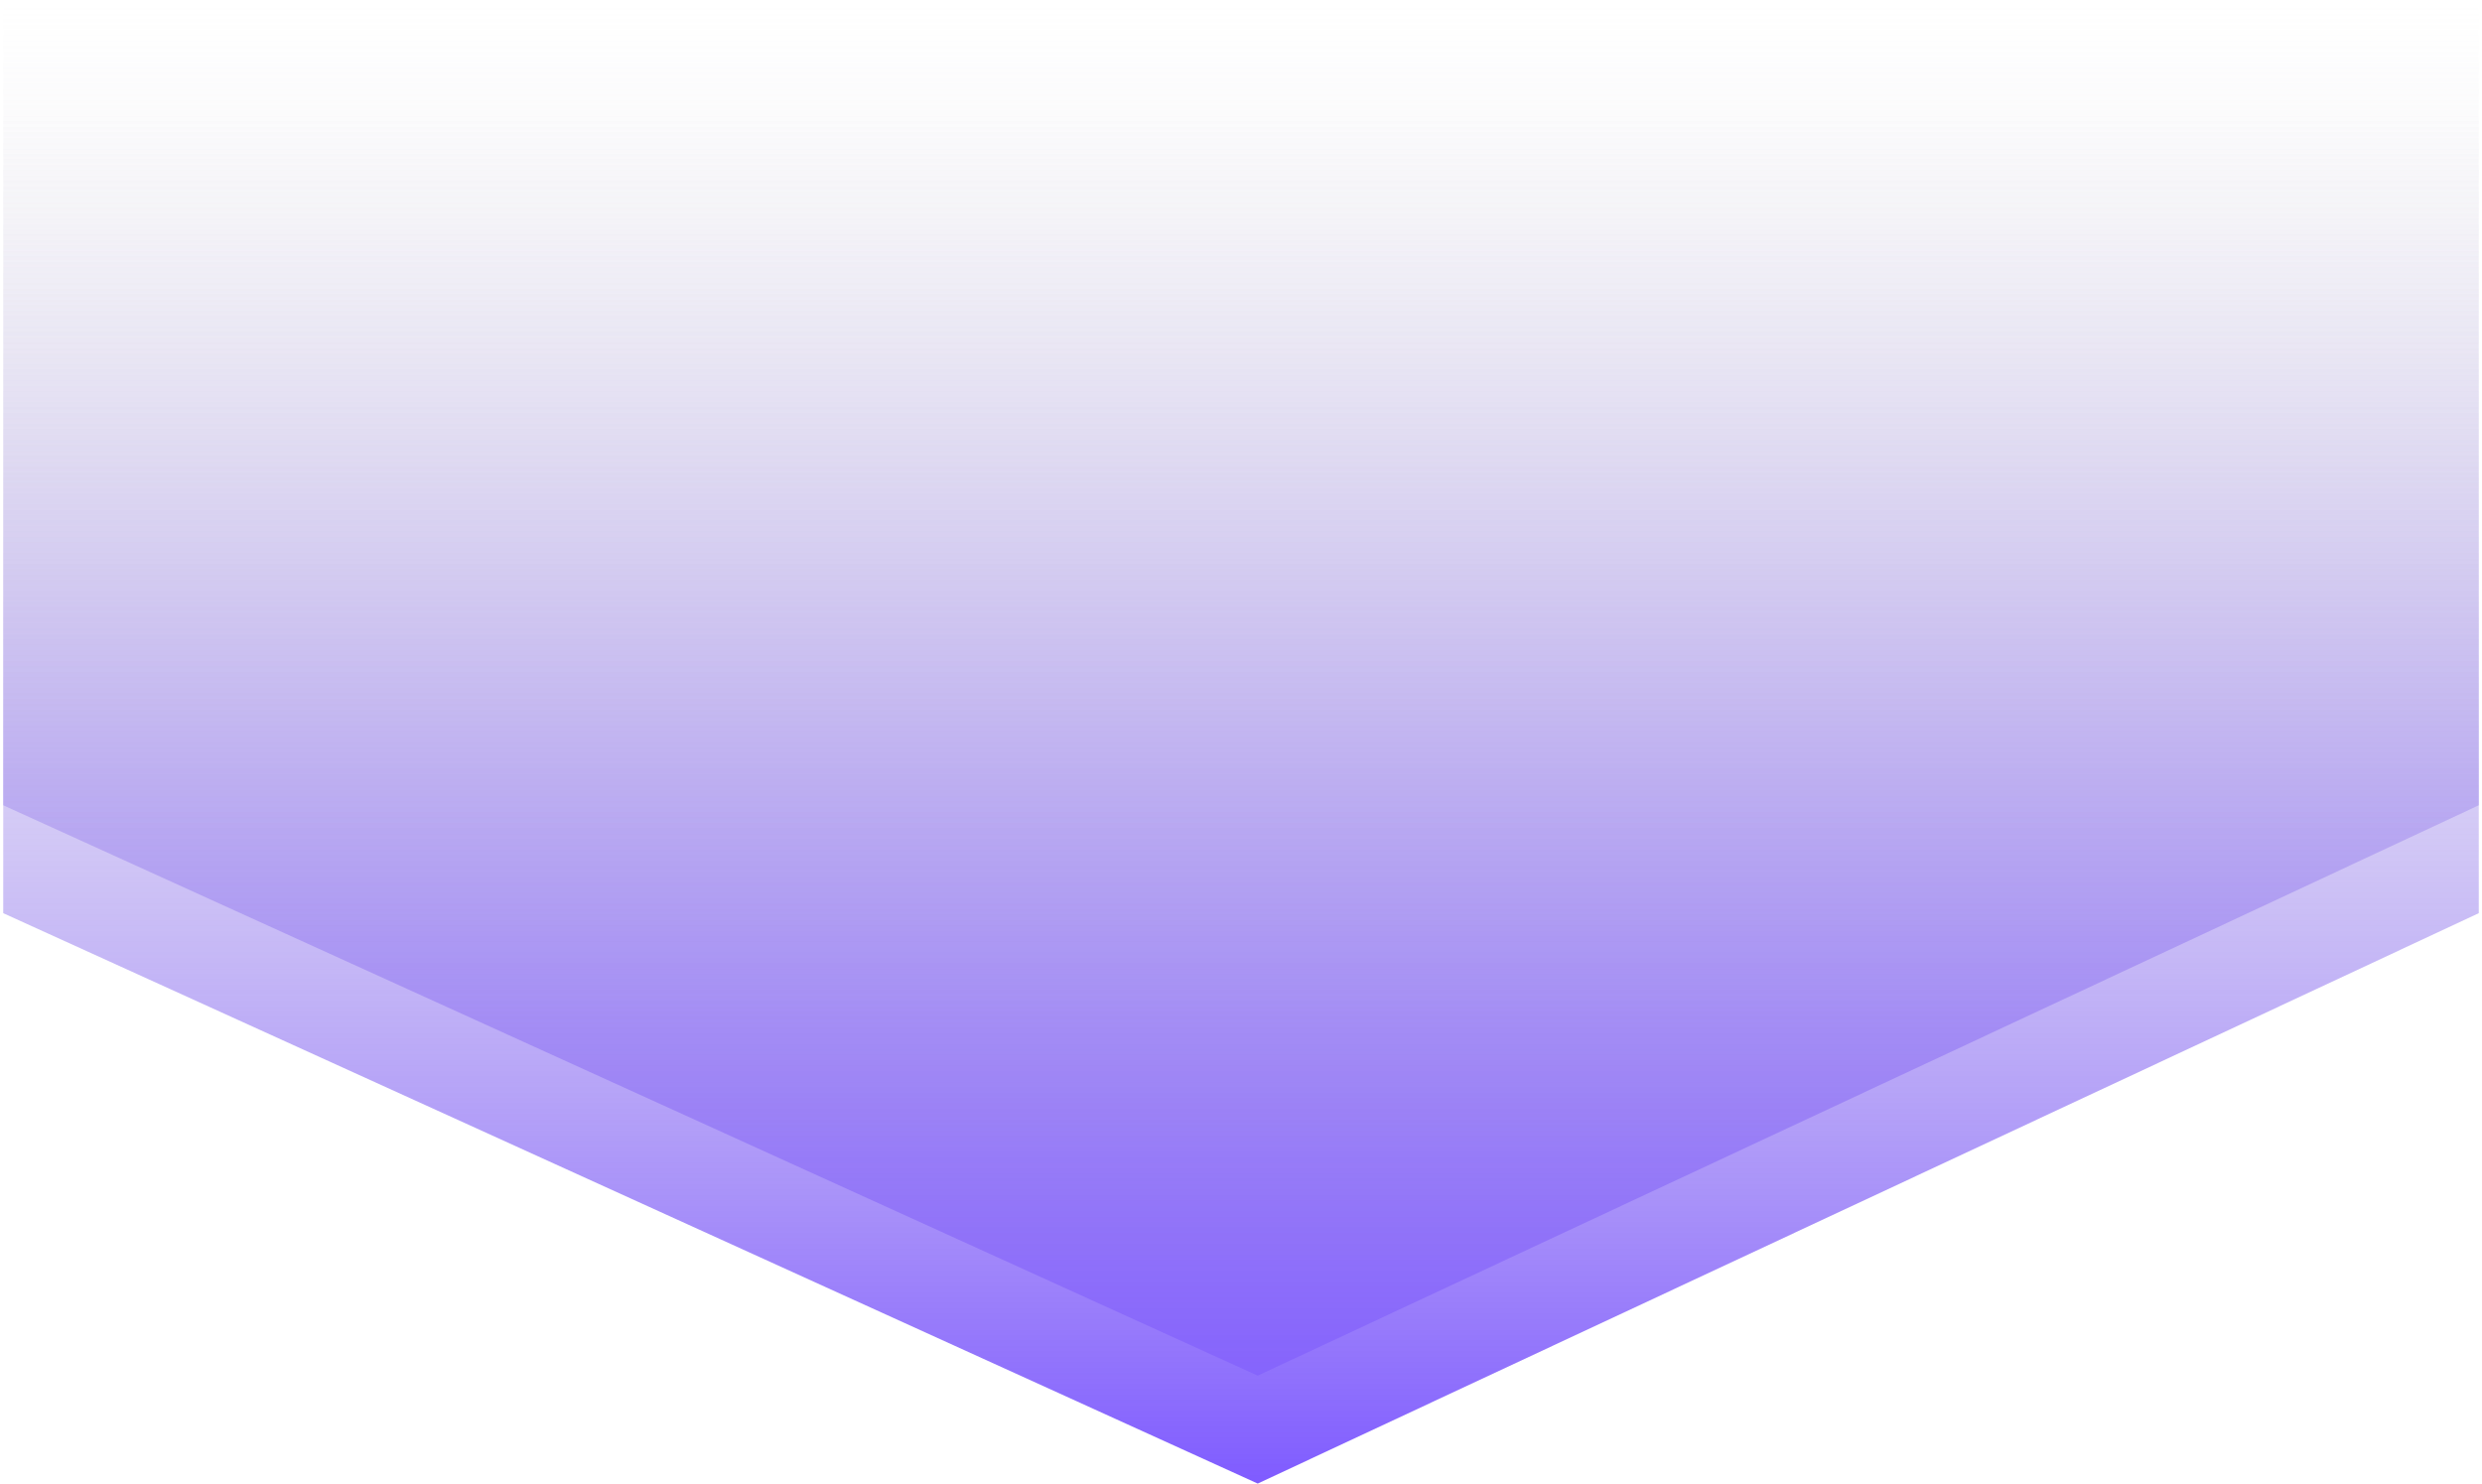 <svg width="92" height="55" viewBox="0 0 92 55" fill="none" xmlns="http://www.w3.org/2000/svg">
<g id="arrow">
<g id="Group 1261157083">
<path id="Rectangle 13190" d="M0.12 0H91.88V29.854L46.62 51L0.12 29.854L0.12 0Z" fill="url(#paint0_linear_246_2021)"/>
<path id="Rectangle 13191" d="M0.12 4H91.88V33.854L46.62 55L0.12 33.854L0.12 4Z" fill="url(#paint1_linear_246_2021)"/>
</g>
</g>
<defs>
<linearGradient id="paint0_linear_246_2021" x1="46.62" y1="0" x2="46.62" y2="51" gradientUnits="userSpaceOnUse">
<stop stop-color="#D9D9D9" stop-opacity="0"/>
<stop offset="1" stop-color="#7F5BFF"/>
</linearGradient>
<linearGradient id="paint1_linear_246_2021" x1="46.62" y1="4" x2="46.62" y2="55" gradientUnits="userSpaceOnUse">
<stop stop-color="#D9D9D9" stop-opacity="0"/>
<stop offset="1" stop-color="#7F5BFF"/>
</linearGradient>
</defs>
</svg>
